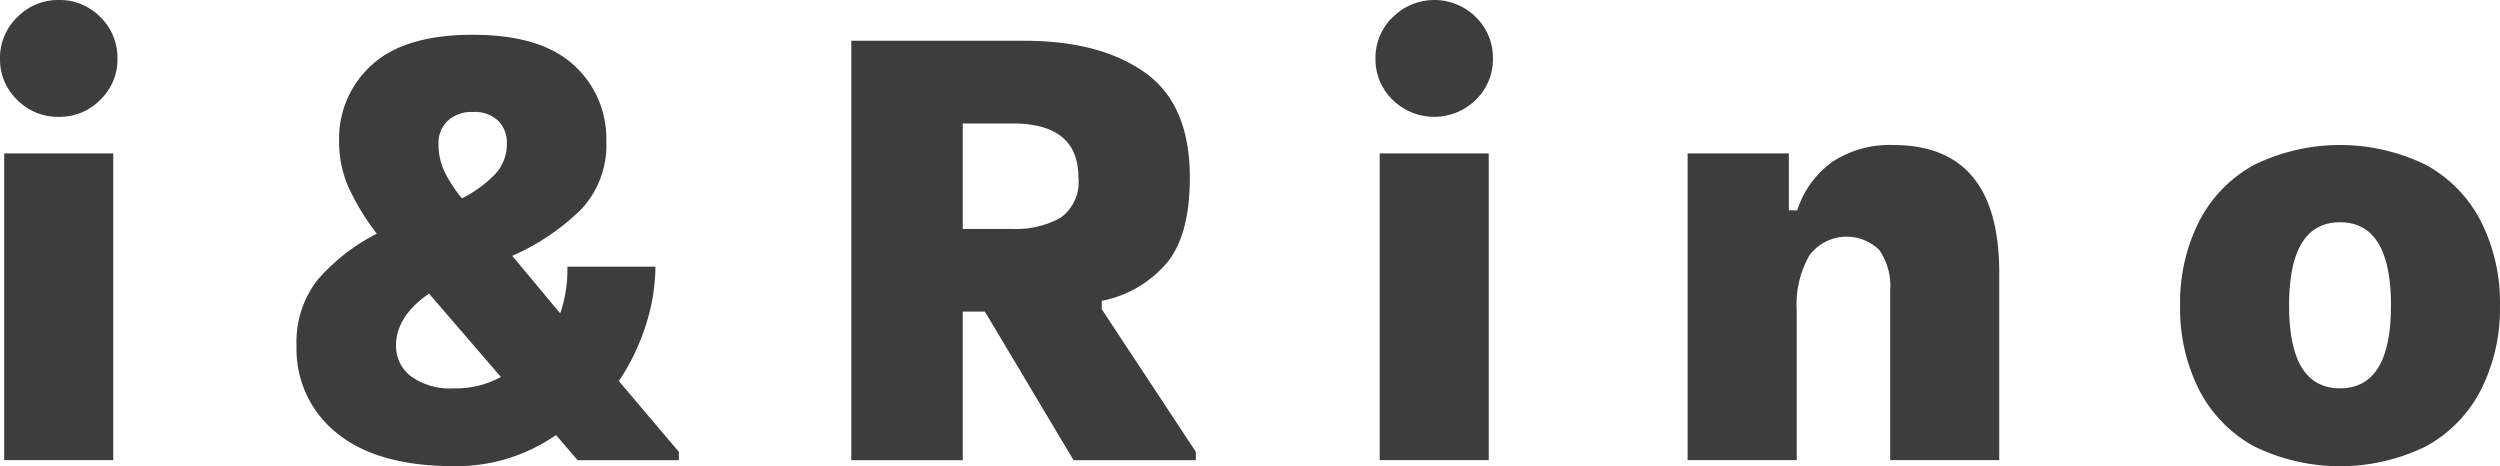 <svg xmlns="http://www.w3.org/2000/svg" xmlns:xlink="http://www.w3.org/1999/xlink" width="214.518" height="40" viewBox="0 0 214.518 40">
  <defs>
    <clipPath id="clip-path">
      <rect id="長方形_1" data-name="長方形 1" width="214.518" height="40" fill="#3d3d3d"/>
    </clipPath>
  </defs>
  <g id="グループ_6" data-name="グループ 6" transform="translate(0 0)">
    <g id="グループ_6-2" data-name="グループ 6" transform="translate(0 0)" clip-path="url(#clip-path)">
      <path id="パス_1" data-name="パス 1" d="M10.077,5.039A4.8,4.8,0,0,1,8.611,8.56a4.861,4.861,0,0,1-3.573,1.466A4.863,4.863,0,0,1,1.466,8.56,4.794,4.794,0,0,1,0,5.039,4.818,4.818,0,0,1,1.491,1.466,4.887,4.887,0,0,1,5.038,0,4.861,4.861,0,0,1,8.611,1.466a4.861,4.861,0,0,1,1.466,3.573M.36,13.161H9.717V39.484H.36Z" transform="translate(0 0)" fill="#3d3d3d"/>
      <path id="パス_2" data-name="パス 2" d="M43.994,31.631,49.137,37.7v.72H40.447L38.6,36.259a14.98,14.98,0,0,1-8.741,2.673q-6.582,0-10.052-2.827A9.2,9.2,0,0,1,16.335,28.6a8.593,8.593,0,0,1,1.851-5.708,16.707,16.707,0,0,1,5.038-3.907,20.445,20.445,0,0,1-2.416-3.96,9.63,9.63,0,0,1-.822-3.958,8.495,8.495,0,0,1,2.827-6.58q2.827-2.573,8.638-2.572t8.638,2.572a8.494,8.494,0,0,1,2.827,6.58A8.049,8.049,0,0,1,40.756,16.9a19.681,19.681,0,0,1-5.913,3.985l4.114,4.937a11.473,11.473,0,0,0,.617-4.01H47.13a16.657,16.657,0,0,1-.8,4.935,18.815,18.815,0,0,1-2.34,4.884M27.7,24.124Q24.87,26.08,24.868,28.6a3.261,3.261,0,0,0,1.26,2.6,5.7,5.7,0,0,0,3.728,1.053,7.9,7.9,0,0,0,4.01-.977Zm2.827-8.174a10.359,10.359,0,0,0,2.854-2.083,3.738,3.738,0,0,0,1-2.6,2.675,2.675,0,0,0-.745-1.978,2.957,2.957,0,0,0-2.186-.746,2.993,2.993,0,0,0-2.134.746,2.582,2.582,0,0,0-.8,1.978,5.492,5.492,0,0,0,.539,2.443,11.613,11.613,0,0,0,1.466,2.237" transform="translate(9.111 1.068)" fill="#3d3d3d"/>
      <path id="パス_3" data-name="パス 3" d="M56.456,25.484v12.75H46.893V2.245H61.751q6.479,0,10.334,2.725t3.857,9q0,5.4-2.34,7.737a9.726,9.726,0,0,1-5.218,2.854v.72l8.072,12.236v.72H65.966l-7.608-12.75Zm9.923-11.516q0-4.627-5.656-4.628H56.456v9.049h4.215a7.888,7.888,0,0,0,4.165-.95,3.748,3.748,0,0,0,1.542-3.471" transform="translate(26.155 1.253)" fill="#3d3d3d"/>
      <path id="パス_4" data-name="パス 4" d="M85.844,5.039A4.8,4.8,0,0,1,84.378,8.56a5.087,5.087,0,0,1-7.145,0,4.8,4.8,0,0,1-1.466-3.521,4.818,4.818,0,0,1,1.491-3.573,5.056,5.056,0,0,1,7.12,0,4.861,4.861,0,0,1,1.466,3.573m-9.716,8.122h9.357V39.484H76.128Z" transform="translate(42.259 0)" fill="#3d3d3d"/>
      <path id="パス_5" data-name="パス 5" d="M101.649,8.707v4.885h.72A8.139,8.139,0,0,1,105.428,9.4,9,9,0,0,1,110.6,7.987q9.1,0,9.1,10.951V35.03h-9.357v-14.6a5.378,5.378,0,0,0-.927-3.419,3.983,3.983,0,0,0-6.014.463,8.492,8.492,0,0,0-1.08,4.7V35.03H92.96V8.707Z" transform="translate(51.849 4.455)" fill="#3d3d3d"/>
      <path id="パス_6" data-name="パス 6" d="M126.409,9.71a16.771,16.771,0,0,1,14.808,0,11.47,11.47,0,0,1,4.7,4.859,15.464,15.464,0,0,1,1.62,7.2,15.47,15.47,0,0,1-1.62,7.2,11.479,11.479,0,0,1-4.7,4.859,16.771,16.771,0,0,1-14.808,0,11.493,11.493,0,0,1-4.7-4.859,15.47,15.47,0,0,1-1.62-7.2,15.463,15.463,0,0,1,1.62-7.2,11.484,11.484,0,0,1,4.7-4.859m11.775,12.055q0-7.145-4.371-7.145t-4.369,7.145q0,7.1,4.369,7.1t4.371-7.1" transform="translate(66.978 4.455)" fill="#3d3d3d"/>
    </g>
  </g>
</svg>
